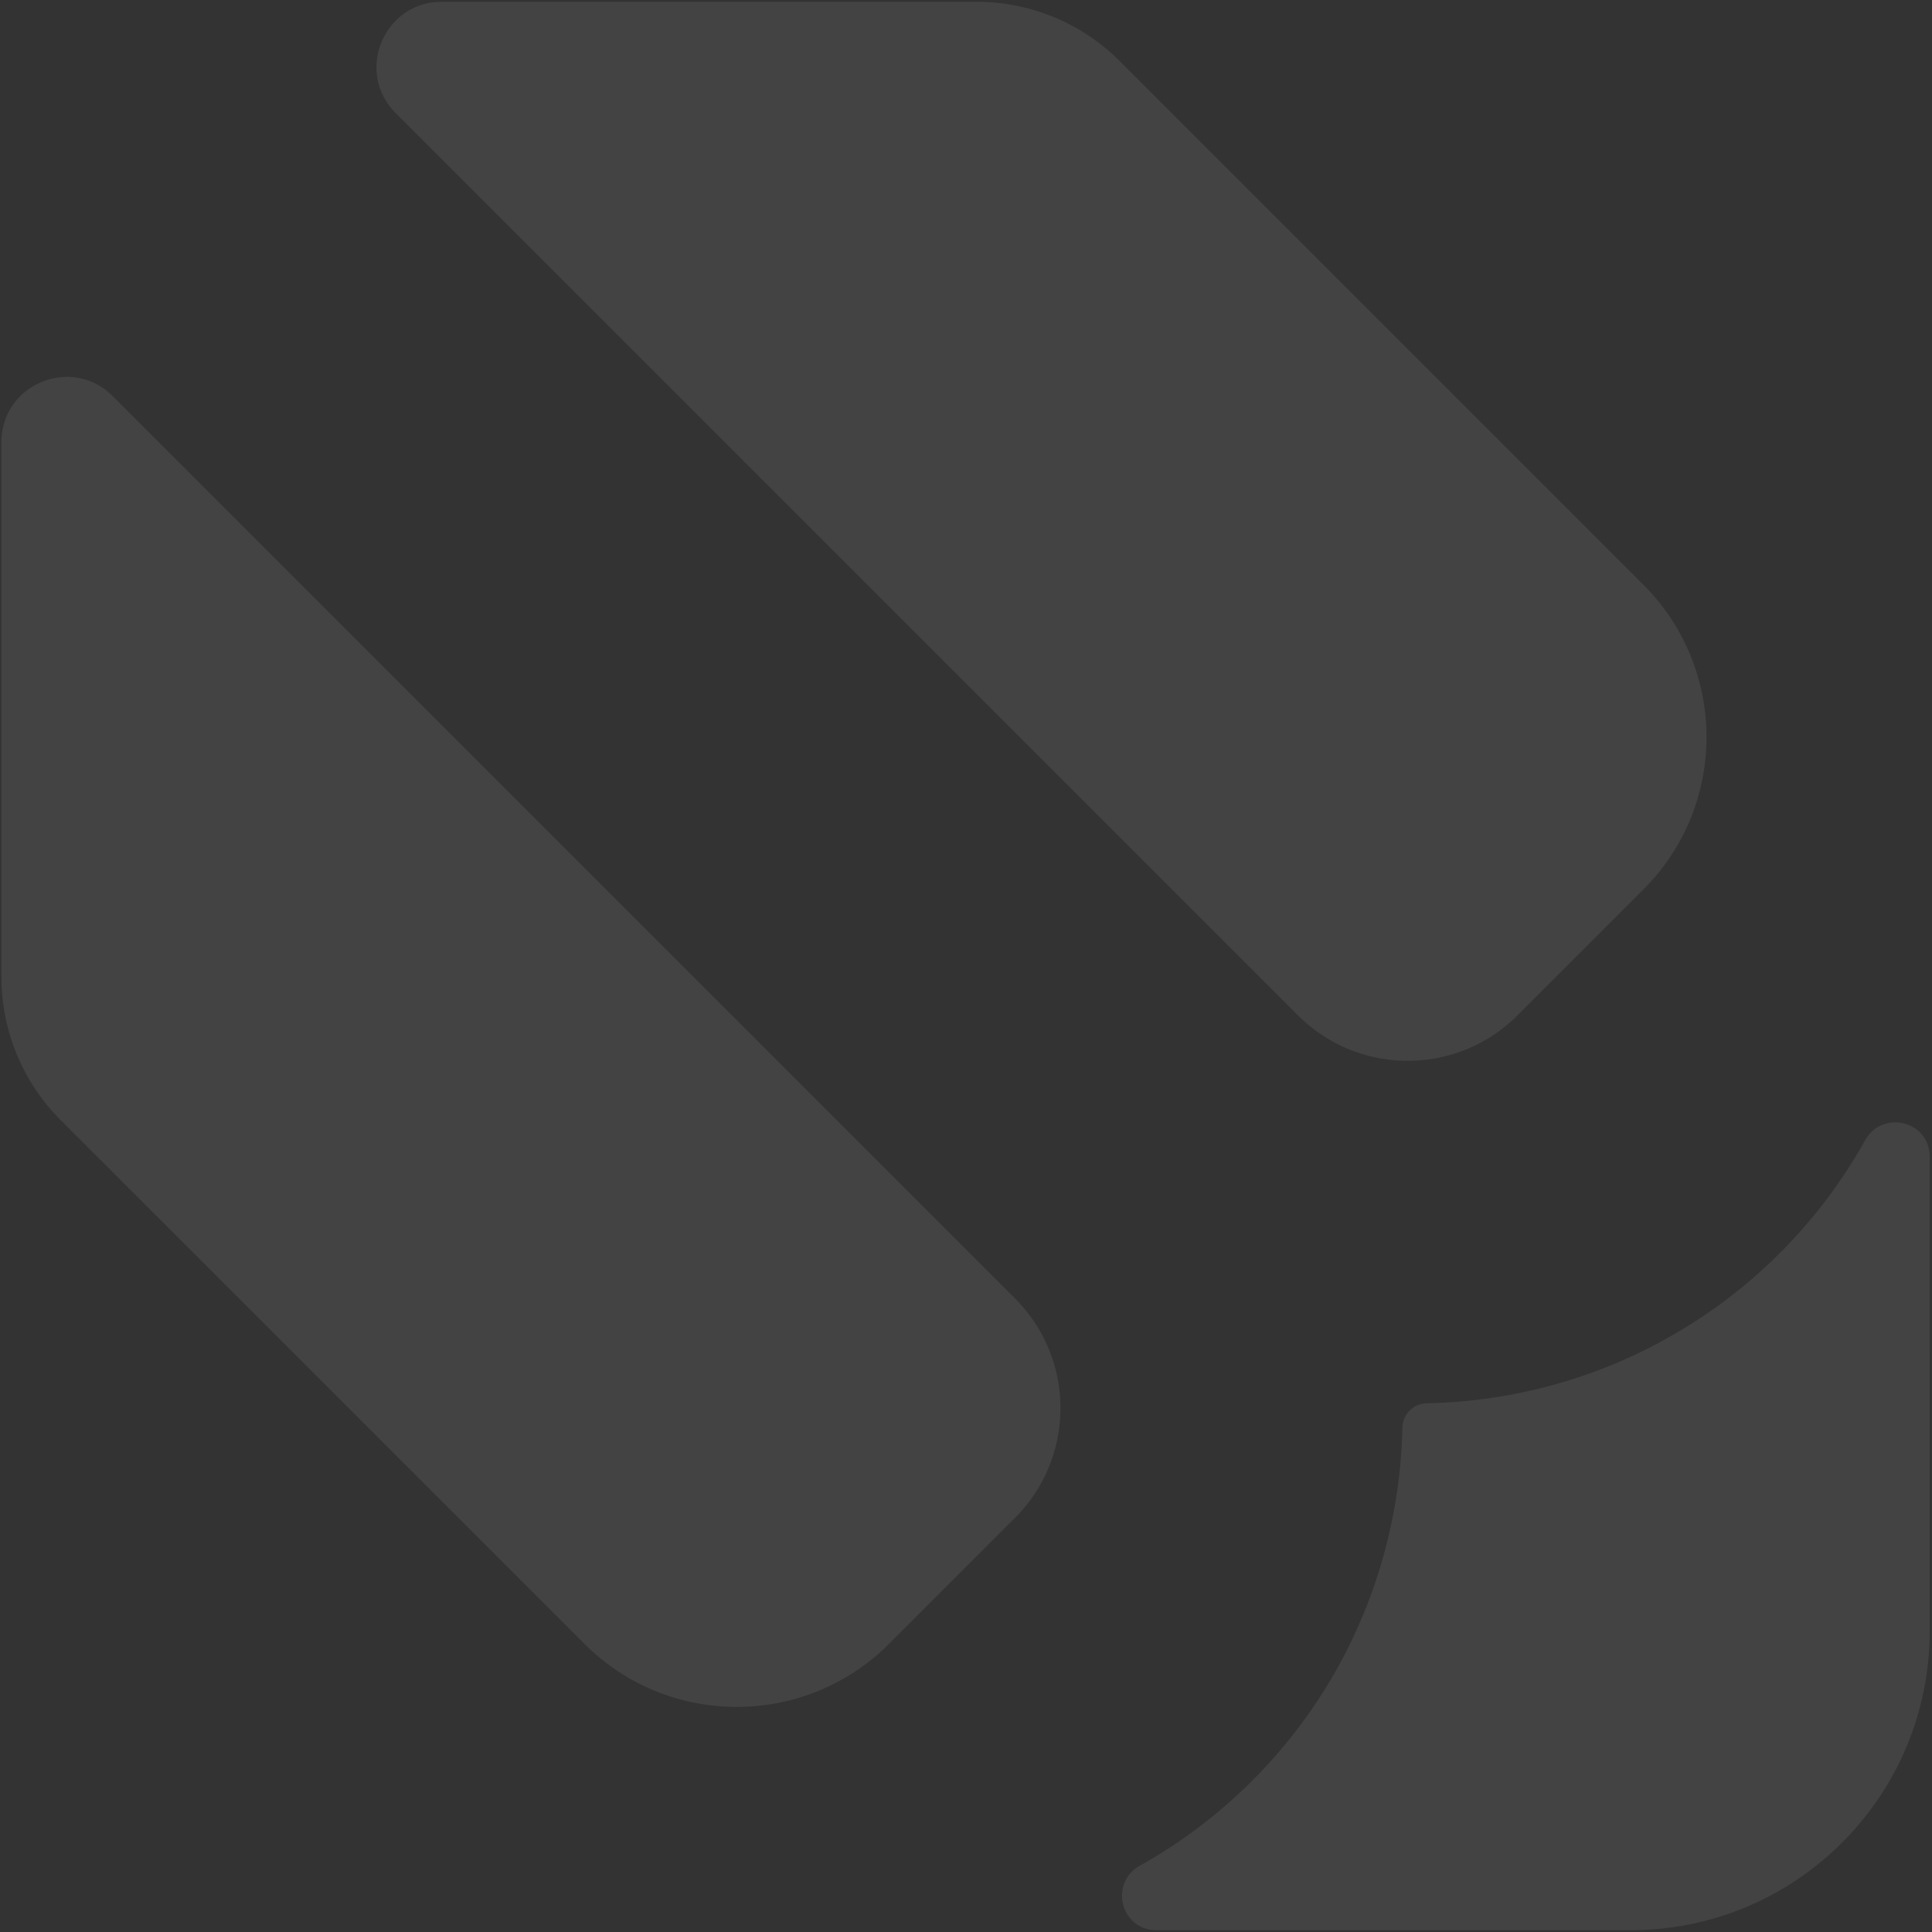 <svg xmlns="http://www.w3.org/2000/svg" width="673" height="673" fill="none" viewBox="0 0 673 673"><rect x="0" y="0" width="673" height="673" fill="#333333" stroke="none"/><g fill="#fff" opacity=".08"><path d="M619.971 436.518c-13.583 13.583-28.818 24.443-45.034 32.746-24.431 12.523-51.106 18.996-77.903 19.554a8.655 8.655 0 0 0-8.516 8.527 180 180 0 0 1-4.029 34.241c-7.02 32.49-23.025 63.439-48.271 88.685-11.92 11.919-25.089 21.774-39.085 29.587-10.882 6.083-6.73 22.511 5.725 22.511h165.159c57.534 0 104.175-46.641 104.175-104.175l.012-165.236c0-12.489-16.463-16.574-22.557-5.67-7.835 14.062-17.723 27.277-29.676 39.23M153.893.63h186.32a70.47 70.47 0 0 1 49.833 20.637l182.413 182.425c29.32 29.319 29.32 76.842 0 106.162l-43.829 43.828c-21.127 21.128-55.369 21.128-76.496 0L137.833 39.392C123.536 25.084 133.67.631 153.893.631M.498 154.037v186.319a70.47 70.47 0 0 0 20.637 49.834l182.424 182.413c29.32 29.319 76.843 29.319 106.162 0l43.829-43.829c21.127-21.128 21.127-55.369 0-76.497L39.26 137.976C24.952 123.679.498 133.813.498 154.037"/></g></svg>